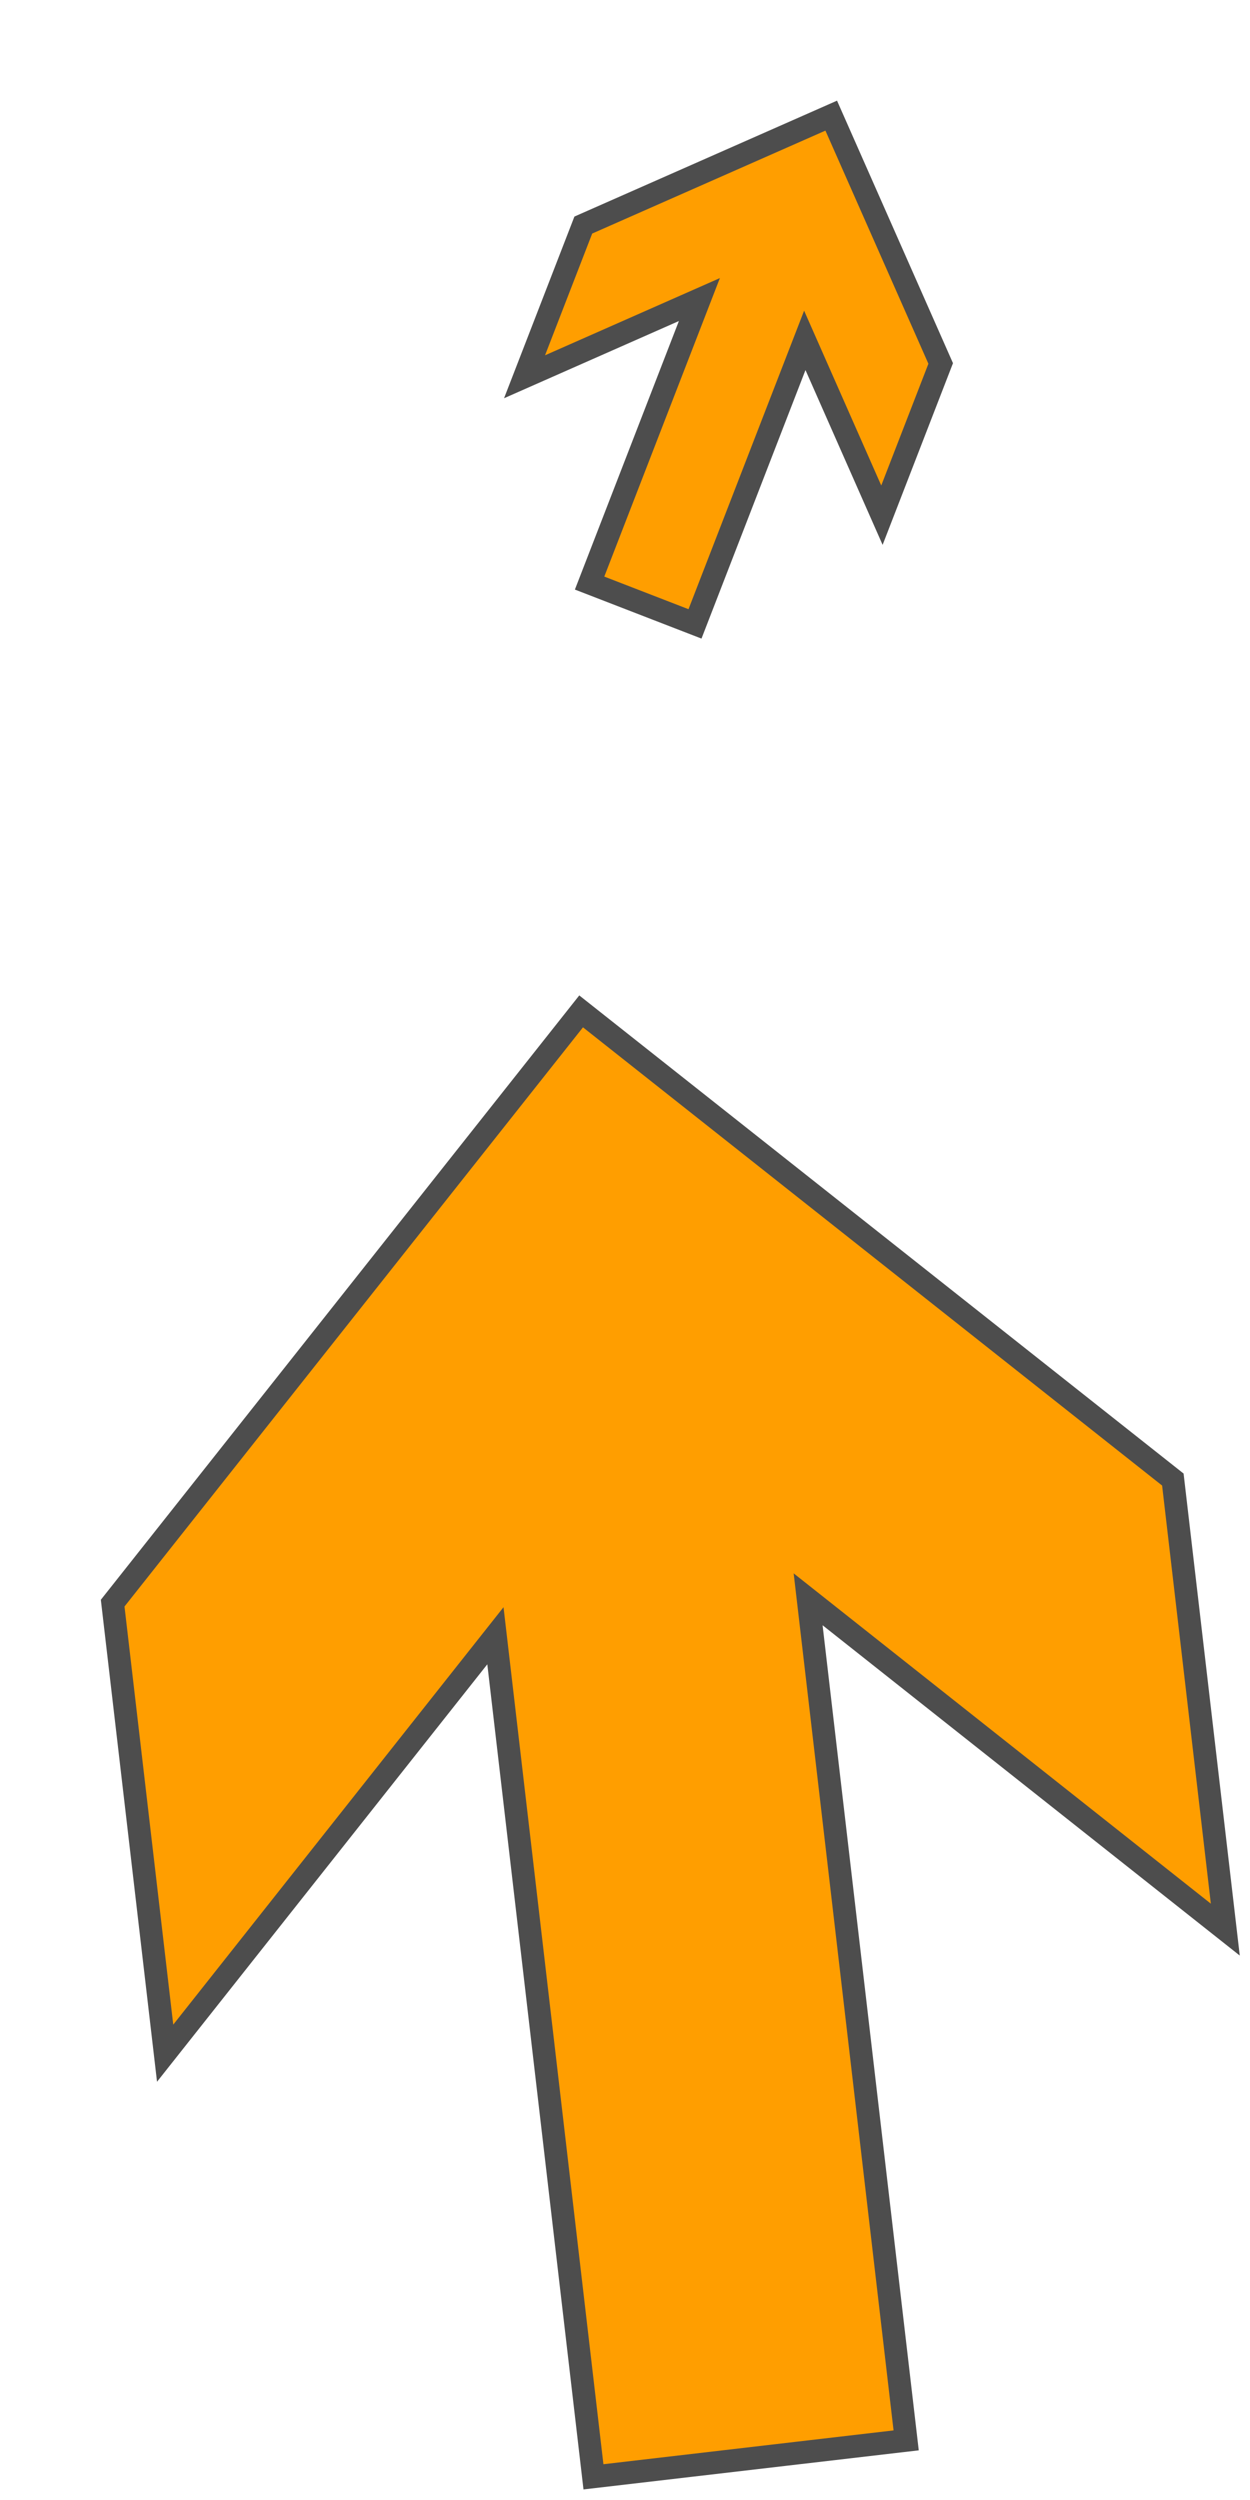 <svg width="110" height="220" viewBox="0 0 110 220" fill="none" xmlns="http://www.w3.org/2000/svg">
<g filter="url(#filter0_d_7630_28203)">
<path d="M49.331 15.805L44.16 29.156L59.546 22.361L49.884 47.311L59.16 50.903L68.822 25.953L75.61 41.336L80.781 27.985L71.148 6.176L49.331 15.805Z" fill="#FF9E00"/>
<path d="M49.331 15.805L44.16 29.156L59.546 22.361L49.884 47.311L59.16 50.903L68.822 25.953L75.61 41.336L80.781 27.985L71.148 6.176L49.331 15.805Z" stroke="#4D4D4D" stroke-width="2"/>
</g>
<g filter="url(#filter1_d_7630_28203)">
<path d="M6.179 135.472L10.796 175.077L39.861 138.342L48.488 212.357L76.006 209.149L67.379 135.135L104.091 164.203L99.475 124.597L47.403 83.397L6.179 135.472Z" fill="#FF9E00"/>
<path d="M6.179 135.472L10.796 175.077L39.861 138.342L48.488 212.357L76.006 209.149L67.379 135.135L104.091 164.203L99.475 124.597L47.403 83.397L6.179 135.472Z" stroke="#4D4D4D" stroke-width="2"/>
</g>
<defs>
<filter id="filter0_d_7630_28203" x="42.355" y="4.855" width="41.508" height="51.34" filterUnits="userSpaceOnUse" color-interpolation-filters="sRGB">
<feFlood flood-opacity="0" result="BackgroundImageFix"/>
<feColorMatrix in="SourceAlpha" type="matrix" values="0 0 0 0 0 0 0 0 0 0 0 0 0 0 0 0 0 0 127 0" result="hardAlpha"/>
<feOffset dx="2" dy="4"/>
<feComposite in2="hardAlpha" operator="out"/>
<feColorMatrix type="matrix" values="0 0 0 0 0.302 0 0 0 0 0.302 0 0 0 0 0.302 0 0 0 1 0"/>
<feBlend mode="normal" in2="BackgroundImageFix" result="effect1_dropShadow_7630_28203"/>
<feBlend mode="normal" in="SourceGraphic" in2="effect1_dropShadow_7630_28203" result="shape"/>
</filter>
<filter id="filter1_d_7630_28203" x="5.139" y="81.992" width="103.961" height="137.077" filterUnits="userSpaceOnUse" color-interpolation-filters="sRGB">
<feFlood flood-opacity="0" result="BackgroundImageFix"/>
<feColorMatrix in="SourceAlpha" type="matrix" values="0 0 0 0 0 0 0 0 0 0 0 0 0 0 0 0 0 0 127 0" result="hardAlpha"/>
<feOffset dx="3.736" dy="5.604"/>
<feComposite in2="hardAlpha" operator="out"/>
<feColorMatrix type="matrix" values="0 0 0 0 0.302 0 0 0 0 0.302 0 0 0 0 0.302 0 0 0 1 0"/>
<feBlend mode="normal" in2="BackgroundImageFix" result="effect1_dropShadow_7630_28203"/>
<feBlend mode="normal" in="SourceGraphic" in2="effect1_dropShadow_7630_28203" result="shape"/>
</filter>
</defs>
</svg>
